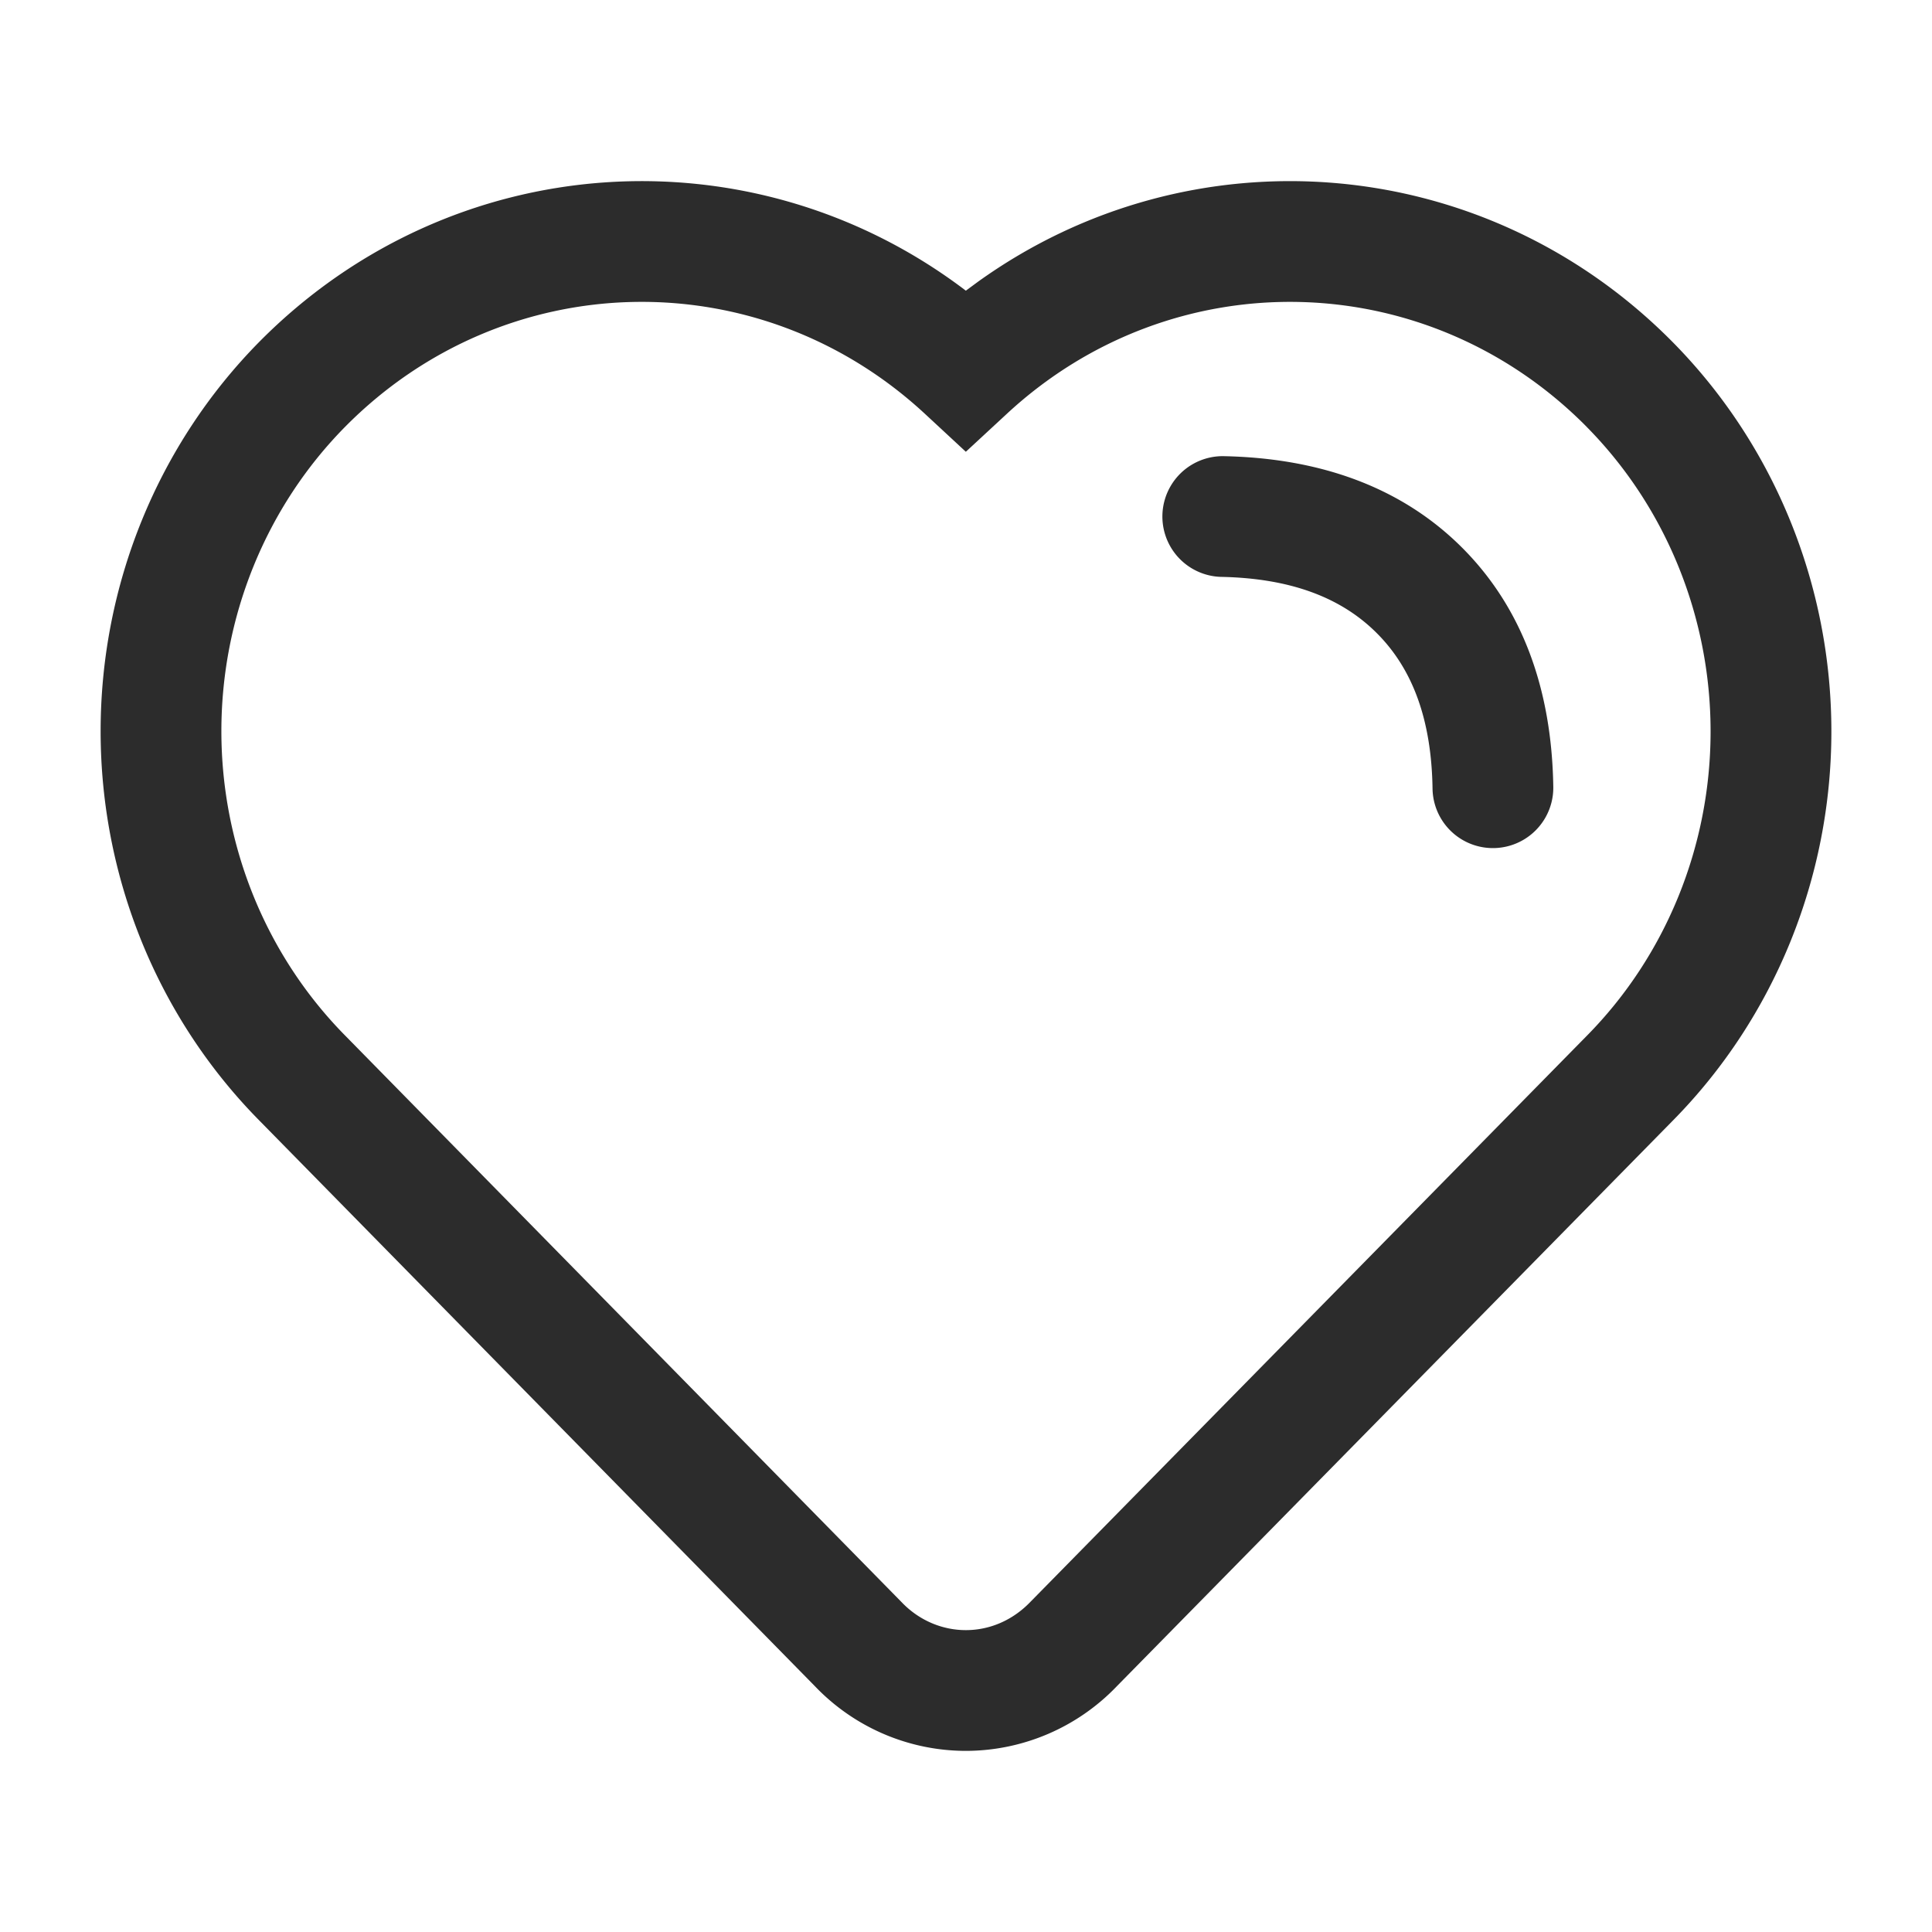 <svg t="1686057412545" class="icon" viewBox="0 0 1024 1024" version="1.1" xmlns="http://www.w3.org/2000/svg" p-id="1674" width="200" height="200"><path d="M518.4 149.291c112.597-80.789 267.883-69.397 368.128 32 53.867 54.528 84.139 128.853 84.139 206.379 0 77.525-30.293 151.851-84.096 206.336l-294.421 299.52a110.976 110.976 0 0 1-80.213 34.475 110.72 110.72 0 0 1-79.915-34.176L137.323 593.771C83.563 539.243 53.333 464.981 53.333 387.541s30.229-151.723 84.011-206.272c101.973-103.147 260.992-113.152 374.016-27.627l0.555 0.427z m322.603 76.971c-84.629-85.589-219.157-88.64-307.328-6.955l-21.76 20.139-21.717-20.139c-88.192-81.685-222.72-78.635-307.307 6.933-41.92 42.496-65.557 100.608-65.557 161.28 0 60.693 23.637 118.805 65.6 161.344l295.04 300.416c9.045 9.451 21.269 14.72 33.963 14.72 12.693 0 24.917-5.269 34.261-15.04L840.96 549.077c42.005-42.496 65.685-100.651 65.685-161.408 0-60.736-23.68-118.912-65.664-161.408z m-192.875 15.509c52.416 0.96 95.296 16.981 126.827 48.512 31.552 31.573 47.509 74.411 48.32 126.72a32 32 0 1 1-64 1.003c-0.555-36.587-10.56-63.467-29.568-82.453-19.029-19.029-46.016-29.12-82.773-29.803a32 32 0 0 1 1.195-63.979z" fill="#2c2c2c" p-id="1675"></path></svg>